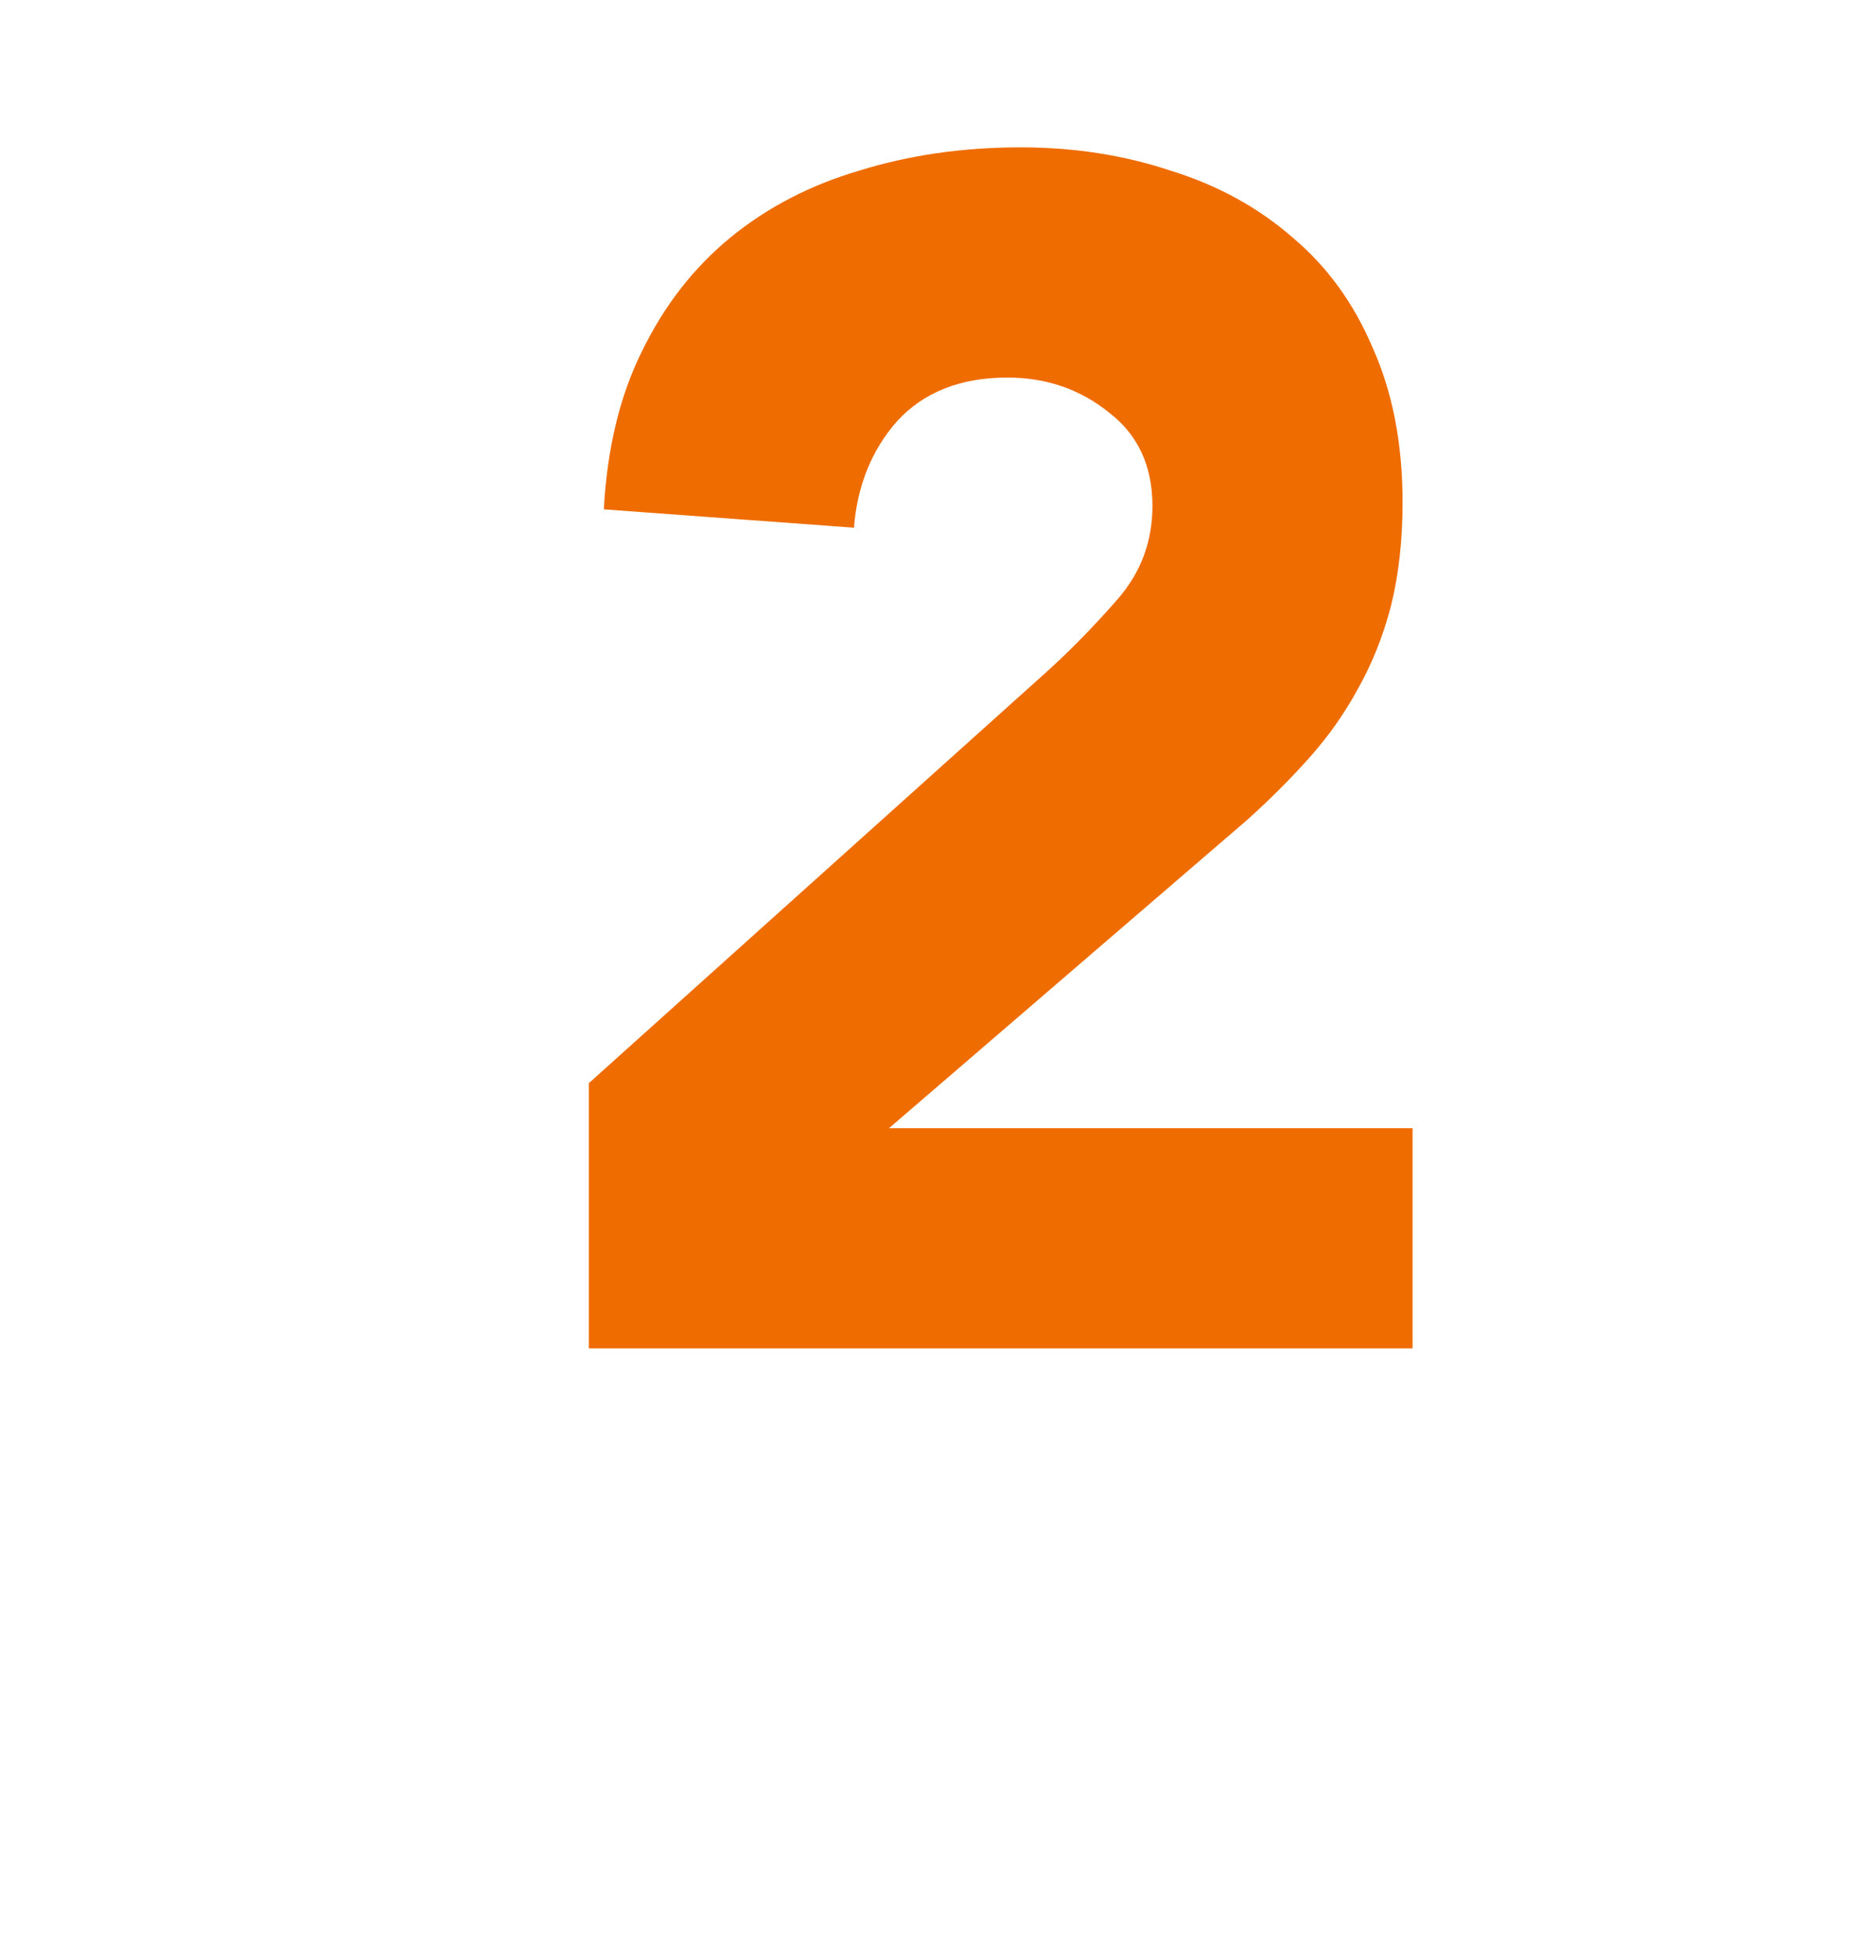 <?xml version="1.0" encoding="UTF-8"?> <svg xmlns="http://www.w3.org/2000/svg" width="135" height="141" viewBox="0 0 135 141" fill="none"> <g filter="url(#filter0_d)"> <path fill-rule="evenodd" clip-rule="evenodd" d="M33.381 23.343C33.381 27.398 30.093 30.685 26.038 30.685C21.983 30.685 18.695 27.398 18.695 23.343C18.695 19.287 21.983 16 26.038 16C30.093 16 33.381 19.287 33.381 23.343ZM83.248 115.663C80.523 116.122 77.723 116.361 74.867 116.361C60.944 116.361 48.346 110.685 39.262 101.52C38.57 101.622 37.861 101.675 37.141 101.675C29.17 101.675 22.709 95.214 22.709 87.243C22.709 85.207 23.13 83.269 23.891 81.512C15.694 77.754 10 69.475 10 59.867C10 46.722 20.656 36.066 33.8 36.066C34.136 36.066 34.471 36.073 34.803 36.087C43.952 23.945 58.493 16.095 74.867 16.095C102.555 16.095 125 38.54 125 66.228C125 78.924 120.281 90.517 112.5 99.35C114.796 102.244 116.167 105.904 116.167 109.884C116.167 119.254 108.571 126.849 99.202 126.849C91.862 126.849 85.611 122.187 83.248 115.663Z" fill="white"></path> <path d="M42.372 73.92L75.372 44.28C77.052 42.76 78.732 41.04 80.412 39.12C82.092 37.2 82.932 34.96 82.932 32.4C82.932 29.52 81.892 27.28 79.812 25.68C77.732 24 75.292 23.16 72.492 23.16C69.132 23.16 66.492 24.2 64.572 26.28C62.732 28.36 61.692 30.92 61.452 33.96L43.452 32.64C43.692 28.24 44.612 24.44 46.212 21.24C47.812 17.96 49.932 15.24 52.572 13.08C55.212 10.92 58.292 9.32 61.812 8.28C65.412 7.16 69.292 6.6 73.452 6.6C77.292 6.6 80.892 7.16 84.252 8.28C87.612 9.32 90.532 10.92 93.012 13.08C95.492 15.16 97.412 17.8 98.772 21C100.212 24.2 100.932 27.92 100.932 32.16C100.932 34.88 100.652 37.36 100.092 39.6C99.532 41.76 98.732 43.76 97.692 45.6C96.732 47.36 95.572 49 94.212 50.52C92.852 52.04 91.372 53.52 89.772 54.96L63.972 77.16H101.652V93H42.372V73.92Z" fill="#EF6C00"></path> </g> <defs> <filter id="filter0_d" x="0" y="0.6" width="135" height="140.249" filterUnits="userSpaceOnUse" color-interpolation-filters="sRGB"> <feFlood flood-opacity="0" result="BackgroundImageFix"></feFlood> <feColorMatrix in="SourceAlpha" type="matrix" values="0 0 0 0 0 0 0 0 0 0 0 0 0 0 0 0 0 0 127 0"></feColorMatrix> <feOffset dy="4"></feOffset> <feGaussianBlur stdDeviation="5"></feGaussianBlur> <feColorMatrix type="matrix" values="0 0 0 0 0 0 0 0 0 0 0 0 0 0 0 0 0 0 0.15 0"></feColorMatrix> <feBlend mode="normal" in2="BackgroundImageFix" result="effect1_dropShadow"></feBlend> <feBlend mode="normal" in="SourceGraphic" in2="effect1_dropShadow" result="shape"></feBlend> </filter> </defs> </svg> 